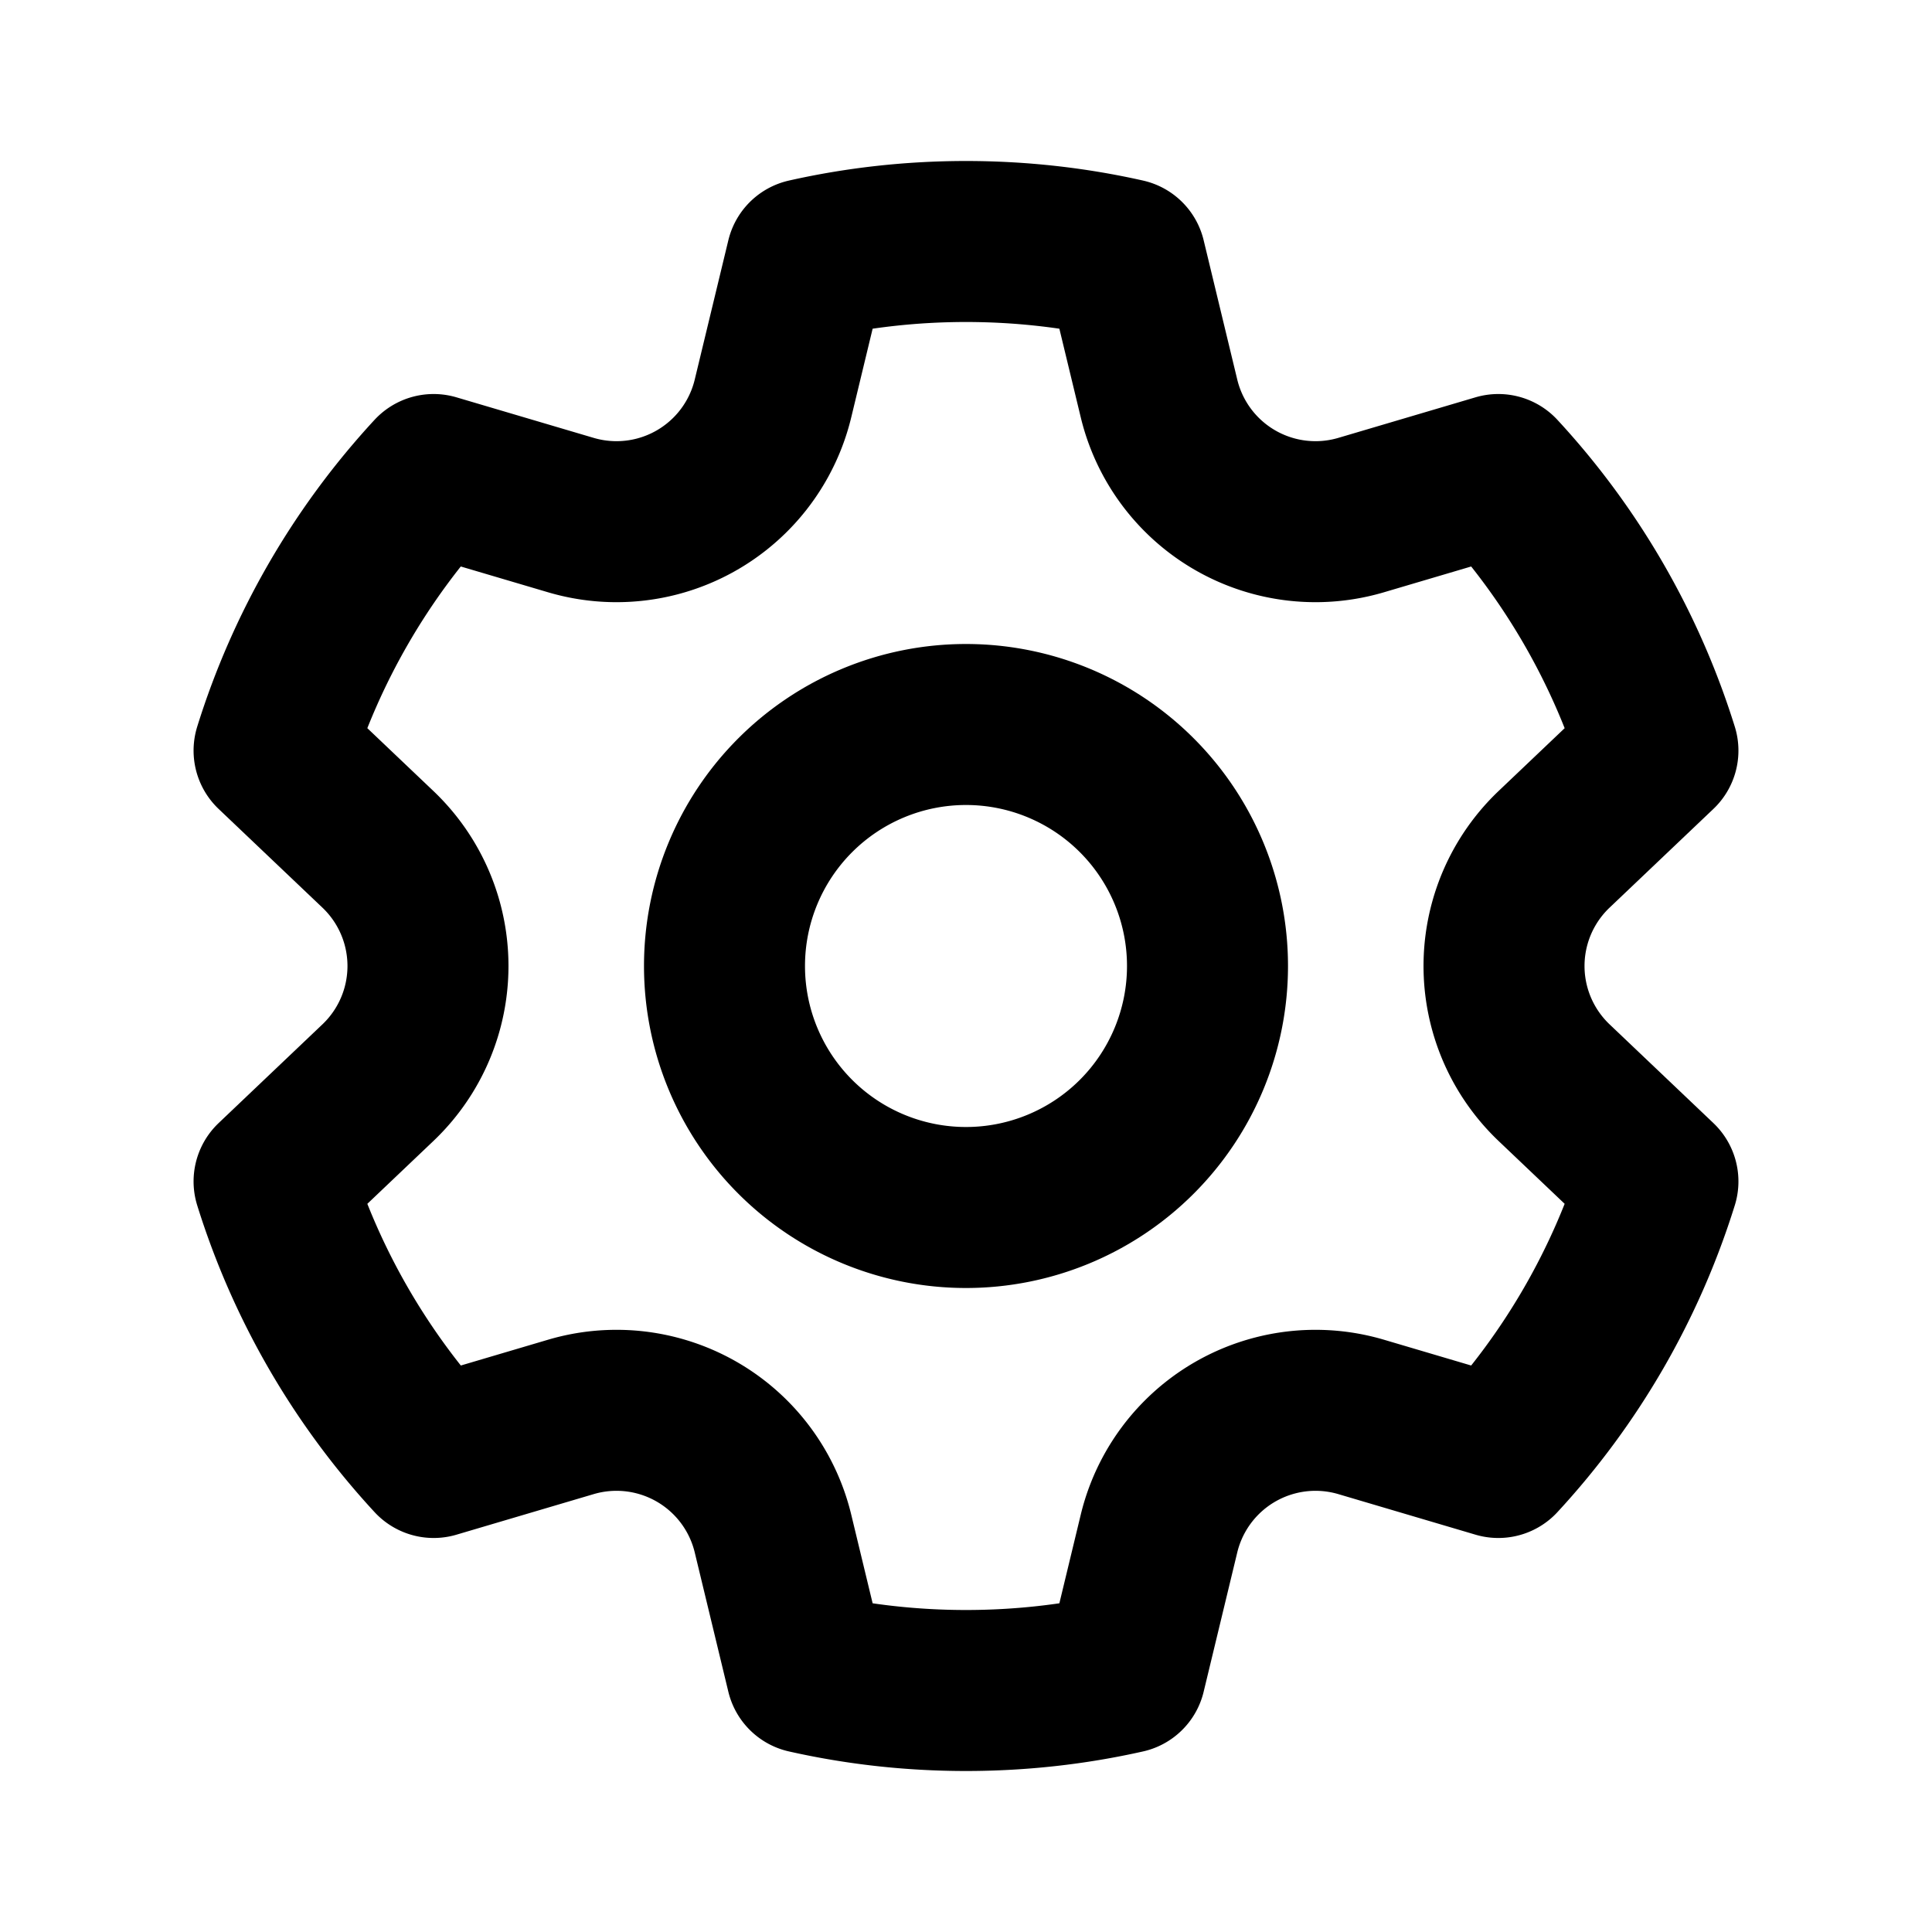 <svg width="36" height="36" viewBox="0 0 36 36" fill="none" xmlns="http://www.w3.org/2000/svg">
    <path d="m8.08 8.842 2.558.756a3 3 0 0 0 3.766-2.175l.626-2.595c.955-.215 1.95-.328 2.97-.328 1.02 0 2.015.113 2.97.328l.626 2.595a3 3 0 0 0 3.766 2.175l2.557-.756a13.485 13.485 0 0 1 2.974 5.144l-1.935 1.84a3 3 0 0 0 0 4.348l1.935 1.84a13.485 13.485 0 0 1-2.974 5.144l-2.557-.756a3 3 0 0 0-3.766 2.175l-.626 2.595c-.955.215-1.95.328-2.97.328-1.02 0-2.015-.113-2.97-.328l-.626-2.595a3 3 0 0 0-3.766-2.175l-2.557.756a13.486 13.486 0 0 1-2.974-5.144l1.935-1.84a3 3 0 0 0 0-4.348l-1.935-1.84A13.485 13.485 0 0 1 8.08 8.842z" stroke="#000" stroke-width="3" stroke-linejoin="round"/>
    <path d="M22.5 18a4.5 4.5 0 1 1-9 0 4.5 4.5 0 0 1 9 0z" stroke="#000" stroke-width="3" stroke-linejoin="round"/>
</svg>
